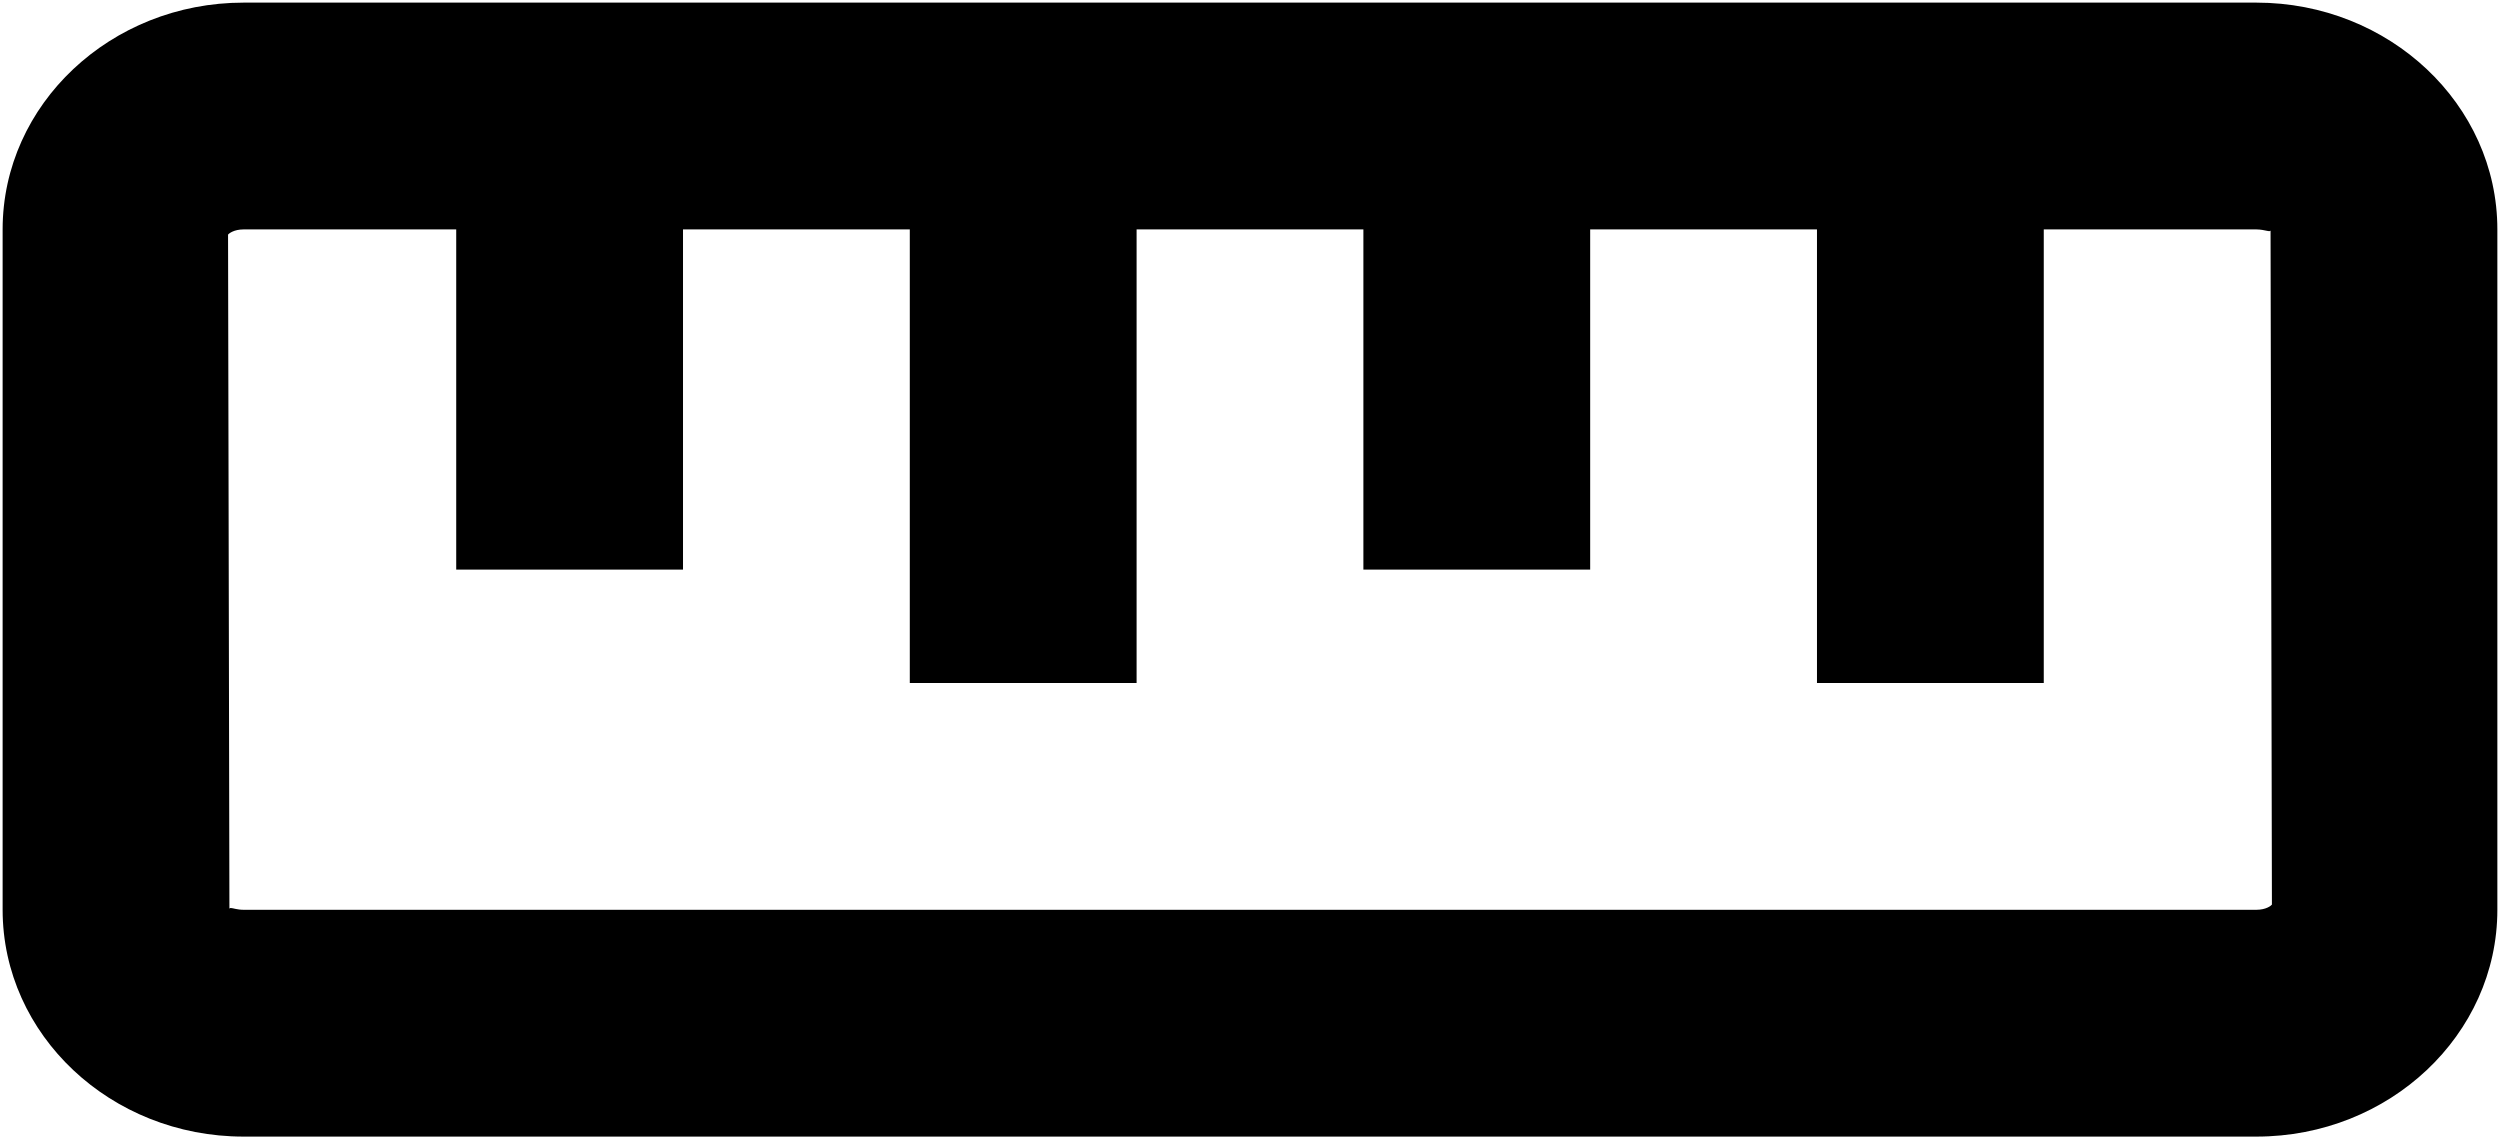 <?xml version="1.0" encoding="UTF-8"?> <svg xmlns="http://www.w3.org/2000/svg" width="158" height="72" viewBox="0 0 158 72" fill="none"> <path d="M142.604 0.166H15.395C6.996 0.166 0.166 6.595 0.166 14.499V57.499C0.166 65.404 6.996 71.833 15.395 71.833H142.604C151.003 71.833 157.833 65.404 157.833 57.499V14.499C157.833 6.595 151.003 0.166 142.604 0.166ZM142.604 57.499H15.395C14.987 57.499 14.707 57.385 14.585 57.385C14.535 57.385 14.507 57.399 14.499 57.442L14.413 14.829C14.463 14.757 14.786 14.499 15.395 14.499H28.833V35.999H43.166V14.499H57.499V43.166H71.833V14.499H86.166V35.999H100.499V14.499H114.833V43.166H129.166V14.499H142.604C143.17 14.507 143.478 14.7 143.499 14.557L143.585 57.17C143.535 57.241 143.213 57.499 142.604 57.499V57.499Z" fill="black"></path> </svg> 